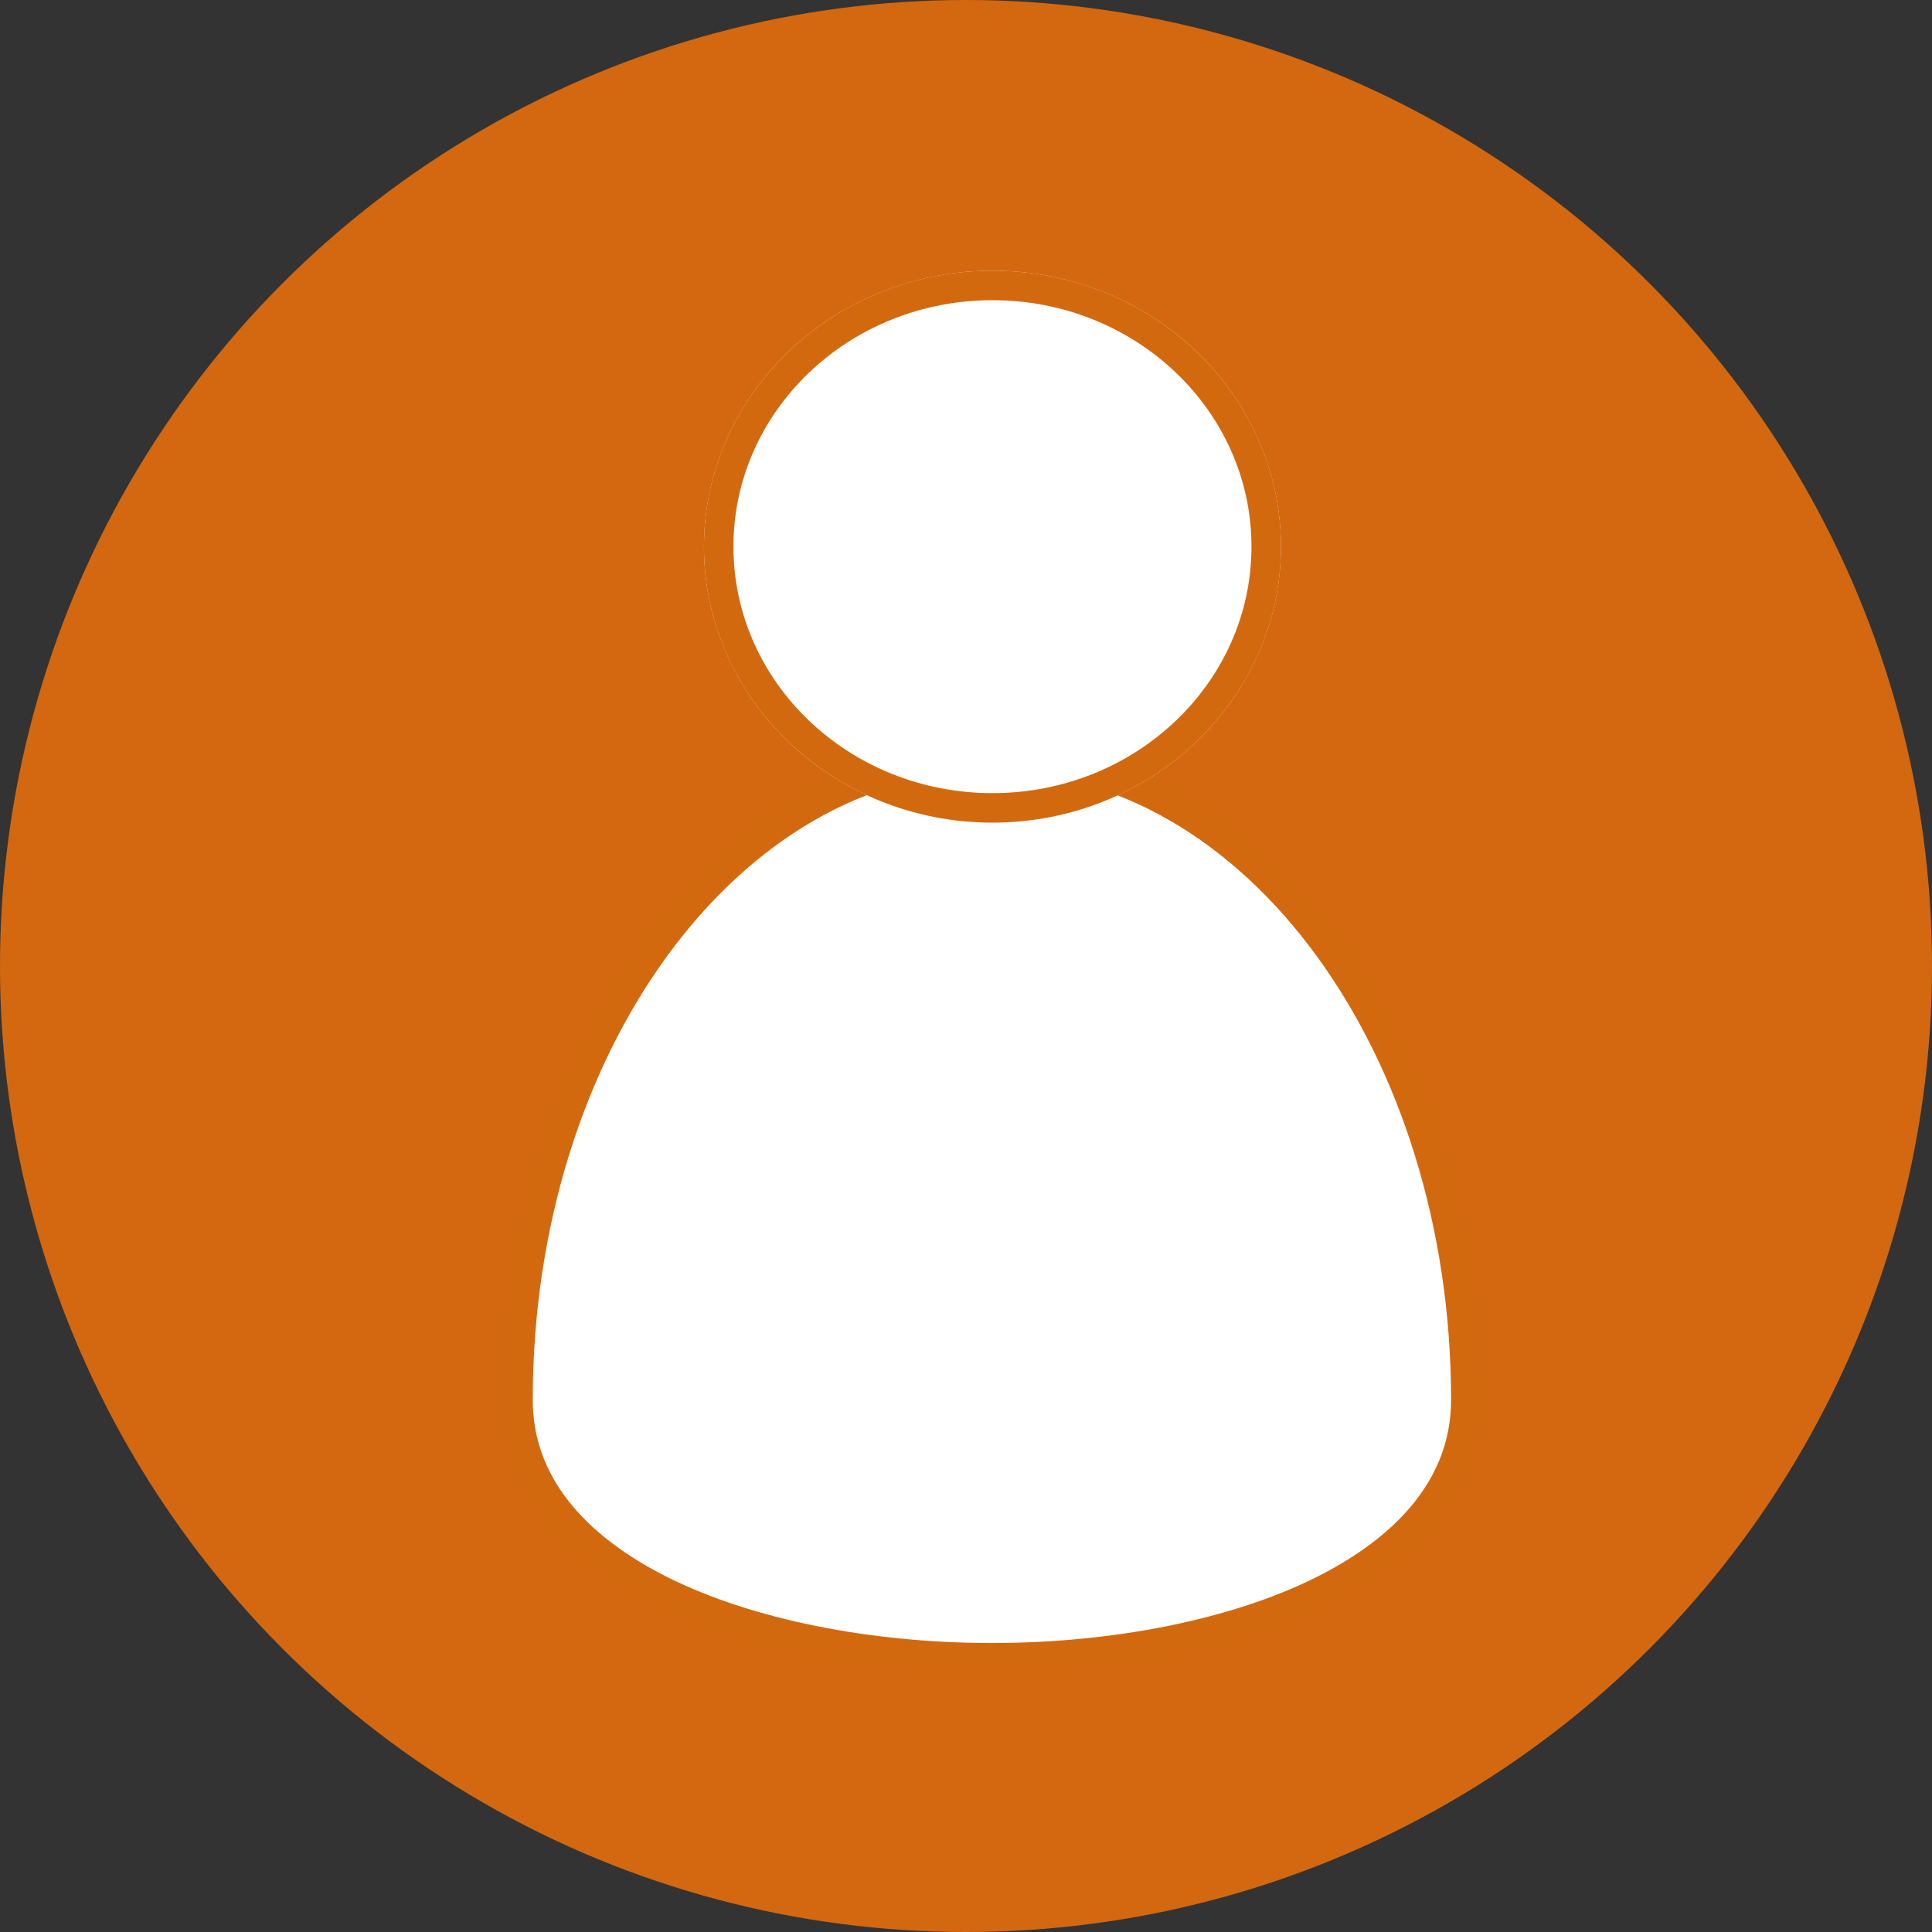 <svg xmlns="http://www.w3.org/2000/svg" width="65.506" height="65.506" viewBox="0 0 65.506 65.506">
  <rect x="0" y="0" width="65.506" height="65.506" fill="#333333" stroke="none"/>
  <g id="グループ_5229" data-name="グループ 5229" transform="translate(-107.247 -2140.247)">
    <circle id="楕円形_2291" data-name="楕円形 2291" cx="32.753" cy="32.753" r="32.753" transform="translate(107.247 2140.247)" fill="#d36810"/>
    <g id="グループ_4861" data-name="グループ 4861" transform="translate(124.31 2149.425)">
      <g id="パス_2526" data-name="パス 2526" transform="translate(33.137 47.53) rotate(180)" fill="#fff">
        <path d="M 16.568 31.053 C 7.708 31.053 0.5 21.268 0.5 9.242 C 0.5 7.878 0.943 6.621 1.817 5.507 C 2.645 4.451 3.851 3.526 5.4 2.758 C 8.337 1.302 12.303 0.5 16.568 0.5 C 20.833 0.5 24.8 1.302 27.737 2.758 C 29.286 3.526 30.491 4.451 31.319 5.507 C 32.193 6.621 32.637 7.878 32.637 9.242 C 32.637 21.268 25.428 31.053 16.568 31.053 Z" stroke="none"/>
        <path d="M 16.568 1 C 12.44 1 8.45 1.804 5.622 3.206 C 4.14 3.941 2.992 4.819 2.211 5.816 C 1.407 6.84 1 7.993 1 9.242 C 1 20.993 7.984 30.553 16.568 30.553 C 25.153 30.553 32.137 20.993 32.137 9.242 C 32.137 7.993 31.729 6.84 30.926 5.816 C 30.144 4.819 28.997 3.941 27.515 3.206 C 24.687 1.804 20.697 1 16.568 1 M 16.568 1.9073486328125e-06 C 24.852 1.9073486328125e-06 33.137 3.081 33.137 9.242 C 33.137 21.564 25.719 31.553 16.568 31.553 C 7.418 31.553 0 21.564 0 9.242 C 0 3.081 8.284 1.9073486328125e-06 16.568 1.9073486328125e-06 Z" stroke="none" fill="#d3690f"/>
      </g>
      <g id="楕円形_2271" data-name="楕円形 2271" transform="translate(6.805 0)" fill="#fff" stroke="#d3690f" stroke-width="1">
        <ellipse cx="9.782" cy="9.357" rx="9.782" ry="9.357" stroke="none"/>
        <ellipse cx="9.782" cy="9.357" rx="9.282" ry="8.857" fill="none"/>
      </g>
    </g>
  </g>
</svg>
